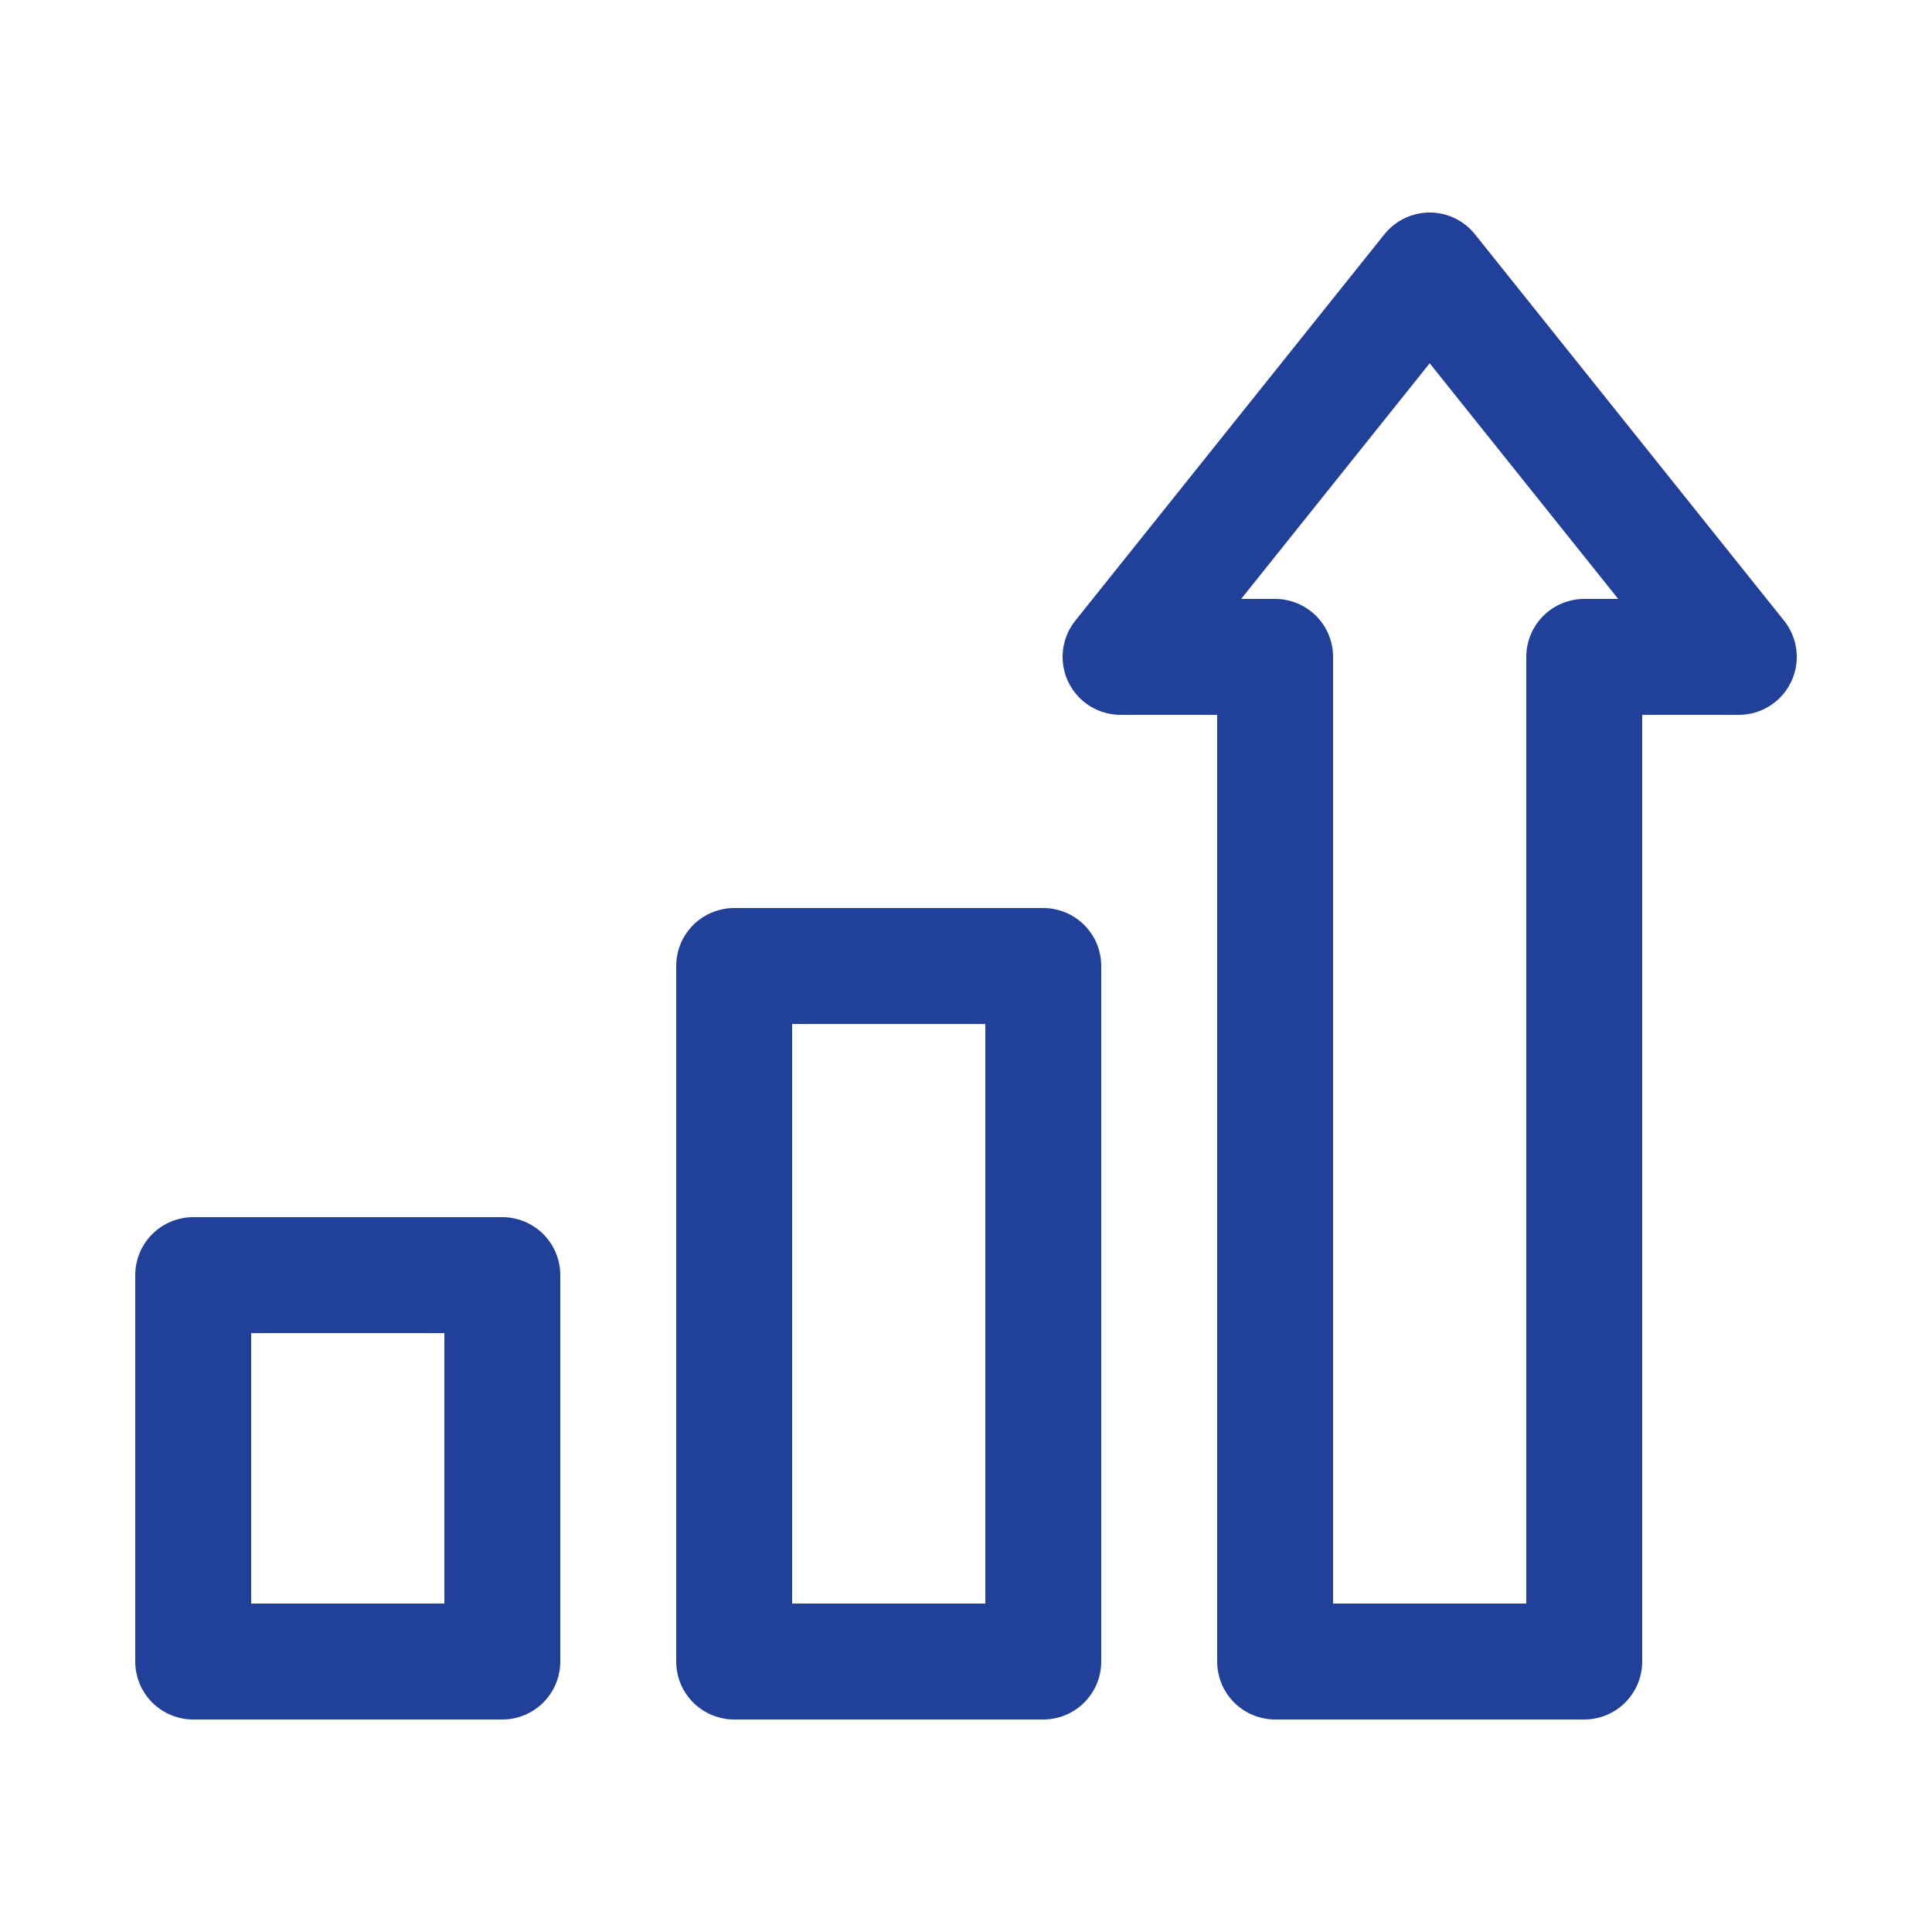 <?xml version="1.0" encoding="UTF-8"?>
<svg width="100px" height="100px" viewBox="0 0 100 100" version="1.1" xmlns="http://www.w3.org/2000/svg" xmlns:xlink="http://www.w3.org/1999/xlink">
    <!-- Generator: Sketch 50 (54983) - http://www.bohemiancoding.com/sketch -->
    <title>Highlight 11</title>
    <desc>Created with Sketch.</desc>
    <defs></defs>
    <g id="Highlight-11" stroke="none" stroke-width="1" fill="none" fill-rule="evenodd" stroke-linecap="round" stroke-linejoin="round">
        <g id="Group" transform="translate(10, 14)" stroke="#21409A" stroke-width="6">
            <polygon id="Stroke-899" points="44 72 28 72 28 36 44 36"></polygon>
            <polygon id="Stroke-900" points="16 72 0 72 0 52 16 52"></polygon>
            <polygon id="Stroke-901" points="64 0 48 20 56 20 56 72 72 72 72 20 80 20"></polygon>
        </g>
    </g>
</svg>